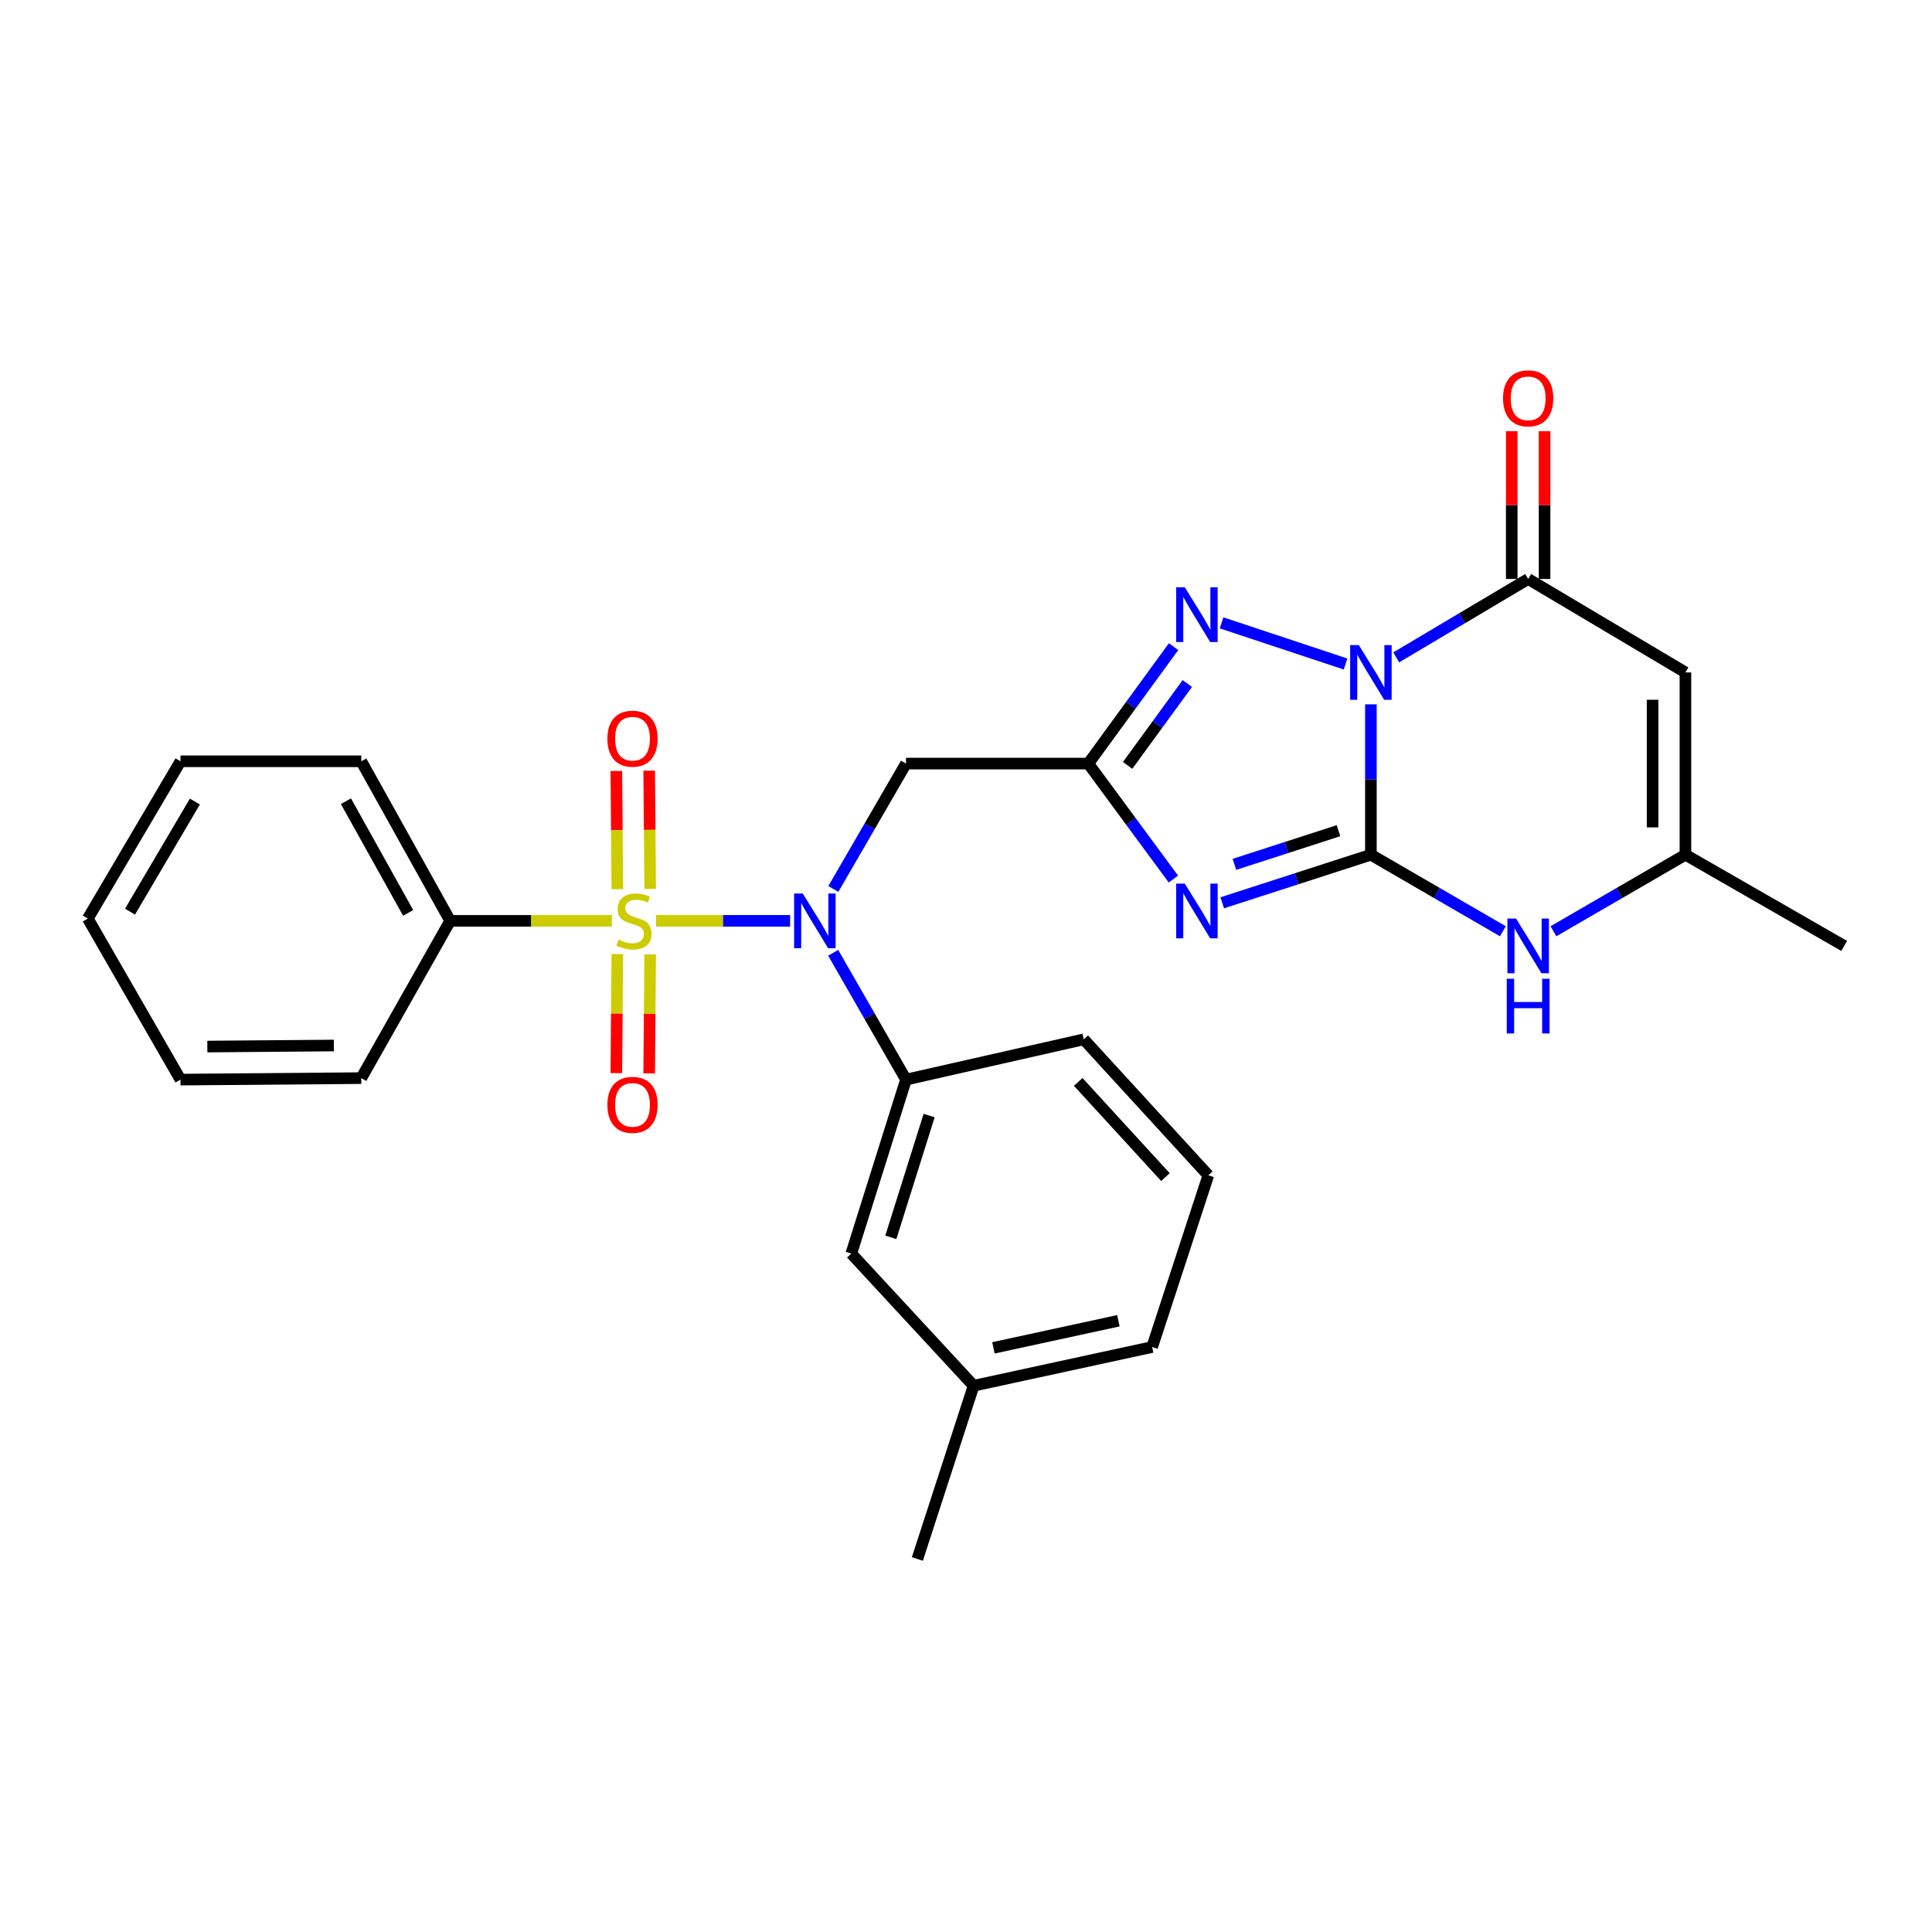 <?xml version='1.0' encoding='iso-8859-1'?>
<svg version='1.1' baseProfile='full'
              xmlns='http://www.w3.org/2000/svg'
                      xmlns:rdkit='http://www.rdkit.org/xml'
                      xmlns:xlink='http://www.w3.org/1999/xlink'
                  xml:space='preserve'
width='1000px' height='1000px' viewBox='0 0 1000 1000'>
<!-- END OF HEADER -->
<rect style='opacity:1.0;fill:#FFFFFF;stroke:none' width='1000' height='1000' x='0' y='0'> </rect>
<path class='bond-0' d='M 709.574,364.564 L 709.574,403.486' style='fill:none;fill-rule:evenodd;stroke:#0000FF;stroke-width:6px;stroke-linecap:butt;stroke-linejoin:miter;stroke-opacity:1' />
<path class='bond-0' d='M 709.574,403.486 L 709.574,442.408' style='fill:none;fill-rule:evenodd;stroke:#000000;stroke-width:6px;stroke-linecap:butt;stroke-linejoin:miter;stroke-opacity:1' />
<path class='bond-4' d='M 696.462,343.692 L 632.283,322.389' style='fill:none;fill-rule:evenodd;stroke:#0000FF;stroke-width:6px;stroke-linecap:butt;stroke-linejoin:miter;stroke-opacity:1' />
<path class='bond-5' d='M 722.681,340.256 L 756.827,319.965' style='fill:none;fill-rule:evenodd;stroke:#0000FF;stroke-width:6px;stroke-linecap:butt;stroke-linejoin:miter;stroke-opacity:1' />
<path class='bond-5' d='M 756.827,319.965 L 790.973,299.673' style='fill:none;fill-rule:evenodd;stroke:#000000;stroke-width:6px;stroke-linecap:butt;stroke-linejoin:miter;stroke-opacity:1' />
<path class='bond-2' d='M 709.574,442.408 L 671.098,454.848' style='fill:none;fill-rule:evenodd;stroke:#000000;stroke-width:6px;stroke-linecap:butt;stroke-linejoin:miter;stroke-opacity:1' />
<path class='bond-2' d='M 671.098,454.848 L 632.623,467.289' style='fill:none;fill-rule:evenodd;stroke:#0000FF;stroke-width:6px;stroke-linecap:butt;stroke-linejoin:miter;stroke-opacity:1' />
<path class='bond-2' d='M 692.802,429.969 L 665.869,438.677' style='fill:none;fill-rule:evenodd;stroke:#000000;stroke-width:6px;stroke-linecap:butt;stroke-linejoin:miter;stroke-opacity:1' />
<path class='bond-2' d='M 665.869,438.677 L 638.936,447.385' style='fill:none;fill-rule:evenodd;stroke:#0000FF;stroke-width:6px;stroke-linecap:butt;stroke-linejoin:miter;stroke-opacity:1' />
<path class='bond-8' d='M 709.574,442.408 L 743.727,462.212' style='fill:none;fill-rule:evenodd;stroke:#000000;stroke-width:6px;stroke-linecap:butt;stroke-linejoin:miter;stroke-opacity:1' />
<path class='bond-8' d='M 743.727,462.212 L 777.881,482.016' style='fill:none;fill-rule:evenodd;stroke:#0000FF;stroke-width:6px;stroke-linecap:butt;stroke-linejoin:miter;stroke-opacity:1' />
<path class='bond-1' d='M 339.586,476.635 L 374.278,476.635' style='fill:none;fill-rule:evenodd;stroke:#CCCC00;stroke-width:6px;stroke-linecap:butt;stroke-linejoin:miter;stroke-opacity:1' />
<path class='bond-1' d='M 374.278,476.635 L 408.969,476.635' style='fill:none;fill-rule:evenodd;stroke:#0000FF;stroke-width:6px;stroke-linecap:butt;stroke-linejoin:miter;stroke-opacity:1' />
<path class='bond-12' d='M 319.526,493.824 L 319.272,524.639' style='fill:none;fill-rule:evenodd;stroke:#CCCC00;stroke-width:6px;stroke-linecap:butt;stroke-linejoin:miter;stroke-opacity:1' />
<path class='bond-12' d='M 319.272,524.639 L 319.019,555.453' style='fill:none;fill-rule:evenodd;stroke:#FF0000;stroke-width:6px;stroke-linecap:butt;stroke-linejoin:miter;stroke-opacity:1' />
<path class='bond-12' d='M 336.521,493.964 L 336.267,524.778' style='fill:none;fill-rule:evenodd;stroke:#CCCC00;stroke-width:6px;stroke-linecap:butt;stroke-linejoin:miter;stroke-opacity:1' />
<path class='bond-12' d='M 336.267,524.778 L 336.014,555.593' style='fill:none;fill-rule:evenodd;stroke:#FF0000;stroke-width:6px;stroke-linecap:butt;stroke-linejoin:miter;stroke-opacity:1' />
<path class='bond-13' d='M 336.526,460.085 L 336.272,429.492' style='fill:none;fill-rule:evenodd;stroke:#CCCC00;stroke-width:6px;stroke-linecap:butt;stroke-linejoin:miter;stroke-opacity:1' />
<path class='bond-13' d='M 336.272,429.492 L 336.018,398.899' style='fill:none;fill-rule:evenodd;stroke:#FF0000;stroke-width:6px;stroke-linecap:butt;stroke-linejoin:miter;stroke-opacity:1' />
<path class='bond-13' d='M 319.531,460.226 L 319.277,429.633' style='fill:none;fill-rule:evenodd;stroke:#CCCC00;stroke-width:6px;stroke-linecap:butt;stroke-linejoin:miter;stroke-opacity:1' />
<path class='bond-13' d='M 319.277,429.633 L 319.023,399.04' style='fill:none;fill-rule:evenodd;stroke:#FF0000;stroke-width:6px;stroke-linecap:butt;stroke-linejoin:miter;stroke-opacity:1' />
<path class='bond-14' d='M 316.707,476.635 L 274.858,476.635' style='fill:none;fill-rule:evenodd;stroke:#CCCC00;stroke-width:6px;stroke-linecap:butt;stroke-linejoin:miter;stroke-opacity:1' />
<path class='bond-14' d='M 274.858,476.635 L 233.01,476.635' style='fill:none;fill-rule:evenodd;stroke:#000000;stroke-width:6px;stroke-linecap:butt;stroke-linejoin:miter;stroke-opacity:1' />
<path class='bond-28' d='M 607.338,454.997 L 585.318,425.112' style='fill:none;fill-rule:evenodd;stroke:#0000FF;stroke-width:6px;stroke-linecap:butt;stroke-linejoin:miter;stroke-opacity:1' />
<path class='bond-28' d='M 585.318,425.112 L 563.299,395.226' style='fill:none;fill-rule:evenodd;stroke:#000000;stroke-width:6px;stroke-linecap:butt;stroke-linejoin:miter;stroke-opacity:1' />
<path class='bond-3' d='M 563.299,395.226 L 585.374,364.961' style='fill:none;fill-rule:evenodd;stroke:#000000;stroke-width:6px;stroke-linecap:butt;stroke-linejoin:miter;stroke-opacity:1' />
<path class='bond-3' d='M 585.374,364.961 L 607.449,334.696' style='fill:none;fill-rule:evenodd;stroke:#0000FF;stroke-width:6px;stroke-linecap:butt;stroke-linejoin:miter;stroke-opacity:1' />
<path class='bond-3' d='M 583.652,396.162 L 599.105,374.977' style='fill:none;fill-rule:evenodd;stroke:#000000;stroke-width:6px;stroke-linecap:butt;stroke-linejoin:miter;stroke-opacity:1' />
<path class='bond-3' d='M 599.105,374.977 L 614.557,353.791' style='fill:none;fill-rule:evenodd;stroke:#0000FF;stroke-width:6px;stroke-linecap:butt;stroke-linejoin:miter;stroke-opacity:1' />
<path class='bond-9' d='M 563.299,395.226 L 468.945,395.226' style='fill:none;fill-rule:evenodd;stroke:#000000;stroke-width:6px;stroke-linecap:butt;stroke-linejoin:miter;stroke-opacity:1' />
<path class='bond-7' d='M 790.973,299.673 L 872.372,348.045' style='fill:none;fill-rule:evenodd;stroke:#000000;stroke-width:6px;stroke-linecap:butt;stroke-linejoin:miter;stroke-opacity:1' />
<path class='bond-15' d='M 799.471,299.673 L 799.471,261.434' style='fill:none;fill-rule:evenodd;stroke:#000000;stroke-width:6px;stroke-linecap:butt;stroke-linejoin:miter;stroke-opacity:1' />
<path class='bond-15' d='M 799.471,261.434 L 799.471,223.194' style='fill:none;fill-rule:evenodd;stroke:#FF0000;stroke-width:6px;stroke-linecap:butt;stroke-linejoin:miter;stroke-opacity:1' />
<path class='bond-15' d='M 782.475,299.673 L 782.475,261.434' style='fill:none;fill-rule:evenodd;stroke:#000000;stroke-width:6px;stroke-linecap:butt;stroke-linejoin:miter;stroke-opacity:1' />
<path class='bond-15' d='M 782.475,261.434 L 782.475,223.194' style='fill:none;fill-rule:evenodd;stroke:#FF0000;stroke-width:6px;stroke-linecap:butt;stroke-linejoin:miter;stroke-opacity:1' />
<path class='bond-6' d='M 431.334,460.122 L 450.14,427.674' style='fill:none;fill-rule:evenodd;stroke:#0000FF;stroke-width:6px;stroke-linecap:butt;stroke-linejoin:miter;stroke-opacity:1' />
<path class='bond-6' d='M 450.14,427.674 L 468.945,395.226' style='fill:none;fill-rule:evenodd;stroke:#000000;stroke-width:6px;stroke-linecap:butt;stroke-linejoin:miter;stroke-opacity:1' />
<path class='bond-11' d='M 431.254,493.164 L 450.1,525.986' style='fill:none;fill-rule:evenodd;stroke:#0000FF;stroke-width:6px;stroke-linecap:butt;stroke-linejoin:miter;stroke-opacity:1' />
<path class='bond-11' d='M 450.1,525.986 L 468.945,558.808' style='fill:none;fill-rule:evenodd;stroke:#000000;stroke-width:6px;stroke-linecap:butt;stroke-linejoin:miter;stroke-opacity:1' />
<path class='bond-10' d='M 872.372,348.045 L 872.372,442.408' style='fill:none;fill-rule:evenodd;stroke:#000000;stroke-width:6px;stroke-linecap:butt;stroke-linejoin:miter;stroke-opacity:1' />
<path class='bond-10' d='M 855.377,362.199 L 855.377,428.253' style='fill:none;fill-rule:evenodd;stroke:#000000;stroke-width:6px;stroke-linecap:butt;stroke-linejoin:miter;stroke-opacity:1' />
<path class='bond-29' d='M 804.065,482.016 L 838.219,462.212' style='fill:none;fill-rule:evenodd;stroke:#0000FF;stroke-width:6px;stroke-linecap:butt;stroke-linejoin:miter;stroke-opacity:1' />
<path class='bond-29' d='M 838.219,462.212 L 872.372,442.408' style='fill:none;fill-rule:evenodd;stroke:#000000;stroke-width:6px;stroke-linecap:butt;stroke-linejoin:miter;stroke-opacity:1' />
<path class='bond-19' d='M 872.372,442.408 L 954.545,489.608' style='fill:none;fill-rule:evenodd;stroke:#000000;stroke-width:6px;stroke-linecap:butt;stroke-linejoin:miter;stroke-opacity:1' />
<path class='bond-16' d='M 468.945,558.808 L 440.629,648.856' style='fill:none;fill-rule:evenodd;stroke:#000000;stroke-width:6px;stroke-linecap:butt;stroke-linejoin:miter;stroke-opacity:1' />
<path class='bond-16' d='M 480.911,577.414 L 461.089,640.447' style='fill:none;fill-rule:evenodd;stroke:#000000;stroke-width:6px;stroke-linecap:butt;stroke-linejoin:miter;stroke-opacity:1' />
<path class='bond-18' d='M 468.945,558.808 L 560.948,537.96' style='fill:none;fill-rule:evenodd;stroke:#000000;stroke-width:6px;stroke-linecap:butt;stroke-linejoin:miter;stroke-opacity:1' />
<path class='bond-21' d='M 233.01,476.635 L 186.999,394.046' style='fill:none;fill-rule:evenodd;stroke:#000000;stroke-width:6px;stroke-linecap:butt;stroke-linejoin:miter;stroke-opacity:1' />
<path class='bond-21' d='M 211.261,472.518 L 179.054,414.706' style='fill:none;fill-rule:evenodd;stroke:#000000;stroke-width:6px;stroke-linecap:butt;stroke-linejoin:miter;stroke-opacity:1' />
<path class='bond-22' d='M 233.01,476.635 L 186.999,558.034' style='fill:none;fill-rule:evenodd;stroke:#000000;stroke-width:6px;stroke-linecap:butt;stroke-linejoin:miter;stroke-opacity:1' />
<path class='bond-17' d='M 440.629,648.856 L 503.937,717.263' style='fill:none;fill-rule:evenodd;stroke:#000000;stroke-width:6px;stroke-linecap:butt;stroke-linejoin:miter;stroke-opacity:1' />
<path class='bond-24' d='M 503.937,717.263 L 474.828,806.924' style='fill:none;fill-rule:evenodd;stroke:#000000;stroke-width:6px;stroke-linecap:butt;stroke-linejoin:miter;stroke-opacity:1' />
<path class='bond-30' d='M 503.937,717.263 L 596.346,697.218' style='fill:none;fill-rule:evenodd;stroke:#000000;stroke-width:6px;stroke-linecap:butt;stroke-linejoin:miter;stroke-opacity:1' />
<path class='bond-30' d='M 514.196,697.647 L 578.882,683.615' style='fill:none;fill-rule:evenodd;stroke:#000000;stroke-width:6px;stroke-linecap:butt;stroke-linejoin:miter;stroke-opacity:1' />
<path class='bond-20' d='M 560.948,537.96 L 625.427,608.341' style='fill:none;fill-rule:evenodd;stroke:#000000;stroke-width:6px;stroke-linecap:butt;stroke-linejoin:miter;stroke-opacity:1' />
<path class='bond-20' d='M 558.088,559.998 L 603.224,609.264' style='fill:none;fill-rule:evenodd;stroke:#000000;stroke-width:6px;stroke-linecap:butt;stroke-linejoin:miter;stroke-opacity:1' />
<path class='bond-23' d='M 625.427,608.341 L 596.346,697.218' style='fill:none;fill-rule:evenodd;stroke:#000000;stroke-width:6px;stroke-linecap:butt;stroke-linejoin:miter;stroke-opacity:1' />
<path class='bond-26' d='M 186.999,394.046 L 93.42,394.046' style='fill:none;fill-rule:evenodd;stroke:#000000;stroke-width:6px;stroke-linecap:butt;stroke-linejoin:miter;stroke-opacity:1' />
<path class='bond-25' d='M 186.999,558.034 L 93.42,558.808' style='fill:none;fill-rule:evenodd;stroke:#000000;stroke-width:6px;stroke-linecap:butt;stroke-linejoin:miter;stroke-opacity:1' />
<path class='bond-25' d='M 172.821,541.155 L 107.316,541.697' style='fill:none;fill-rule:evenodd;stroke:#000000;stroke-width:6px;stroke-linecap:butt;stroke-linejoin:miter;stroke-opacity:1' />
<path class='bond-27' d='M 93.42,558.808 L 45.455,475.454' style='fill:none;fill-rule:evenodd;stroke:#000000;stroke-width:6px;stroke-linecap:butt;stroke-linejoin:miter;stroke-opacity:1' />
<path class='bond-31' d='M 93.42,394.046 L 45.455,475.454' style='fill:none;fill-rule:evenodd;stroke:#000000;stroke-width:6px;stroke-linecap:butt;stroke-linejoin:miter;stroke-opacity:1' />
<path class='bond-31' d='M 100.868,414.885 L 67.292,471.871' style='fill:none;fill-rule:evenodd;stroke:#000000;stroke-width:6px;stroke-linecap:butt;stroke-linejoin:miter;stroke-opacity:1' />
<path  class='atom-0' d='M 703.314 333.885
L 712.594 348.885
Q 713.514 350.365, 714.994 353.045
Q 716.474 355.725, 716.554 355.885
L 716.554 333.885
L 720.314 333.885
L 720.314 362.205
L 716.434 362.205
L 706.474 345.805
Q 705.314 343.885, 704.074 341.685
Q 702.874 339.485, 702.514 338.805
L 702.514 362.205
L 698.834 362.205
L 698.834 333.885
L 703.314 333.885
' fill='#0000FF'/>
<path  class='atom-2' d='M 320.166 486.355
Q 320.486 486.475, 321.806 487.035
Q 323.126 487.595, 324.566 487.955
Q 326.046 488.275, 327.486 488.275
Q 330.166 488.275, 331.726 486.995
Q 333.286 485.675, 333.286 483.395
Q 333.286 481.835, 332.486 480.875
Q 331.726 479.915, 330.526 479.395
Q 329.326 478.875, 327.326 478.275
Q 324.806 477.515, 323.286 476.795
Q 321.806 476.075, 320.726 474.555
Q 319.686 473.035, 319.686 470.475
Q 319.686 466.915, 322.086 464.715
Q 324.526 462.515, 329.326 462.515
Q 332.606 462.515, 336.326 464.075
L 335.406 467.155
Q 332.006 465.755, 329.446 465.755
Q 326.686 465.755, 325.166 466.915
Q 323.646 468.035, 323.686 469.995
Q 323.686 471.515, 324.446 472.435
Q 325.246 473.355, 326.366 473.875
Q 327.526 474.395, 329.446 474.995
Q 332.006 475.795, 333.526 476.595
Q 335.046 477.395, 336.126 479.035
Q 337.246 480.635, 337.246 483.395
Q 337.246 487.315, 334.606 489.435
Q 332.006 491.515, 327.646 491.515
Q 325.126 491.515, 323.206 490.955
Q 321.326 490.435, 319.086 489.515
L 320.166 486.355
' fill='#CCCC00'/>
<path  class='atom-3' d='M 613.256 457.367
L 622.536 472.367
Q 623.456 473.847, 624.936 476.527
Q 626.416 479.207, 626.496 479.367
L 626.496 457.367
L 630.256 457.367
L 630.256 485.687
L 626.376 485.687
L 616.416 469.287
Q 615.256 467.367, 614.016 465.167
Q 612.816 462.967, 612.456 462.287
L 612.456 485.687
L 608.776 485.687
L 608.776 457.367
L 613.256 457.367
' fill='#0000FF'/>
<path  class='atom-5' d='M 613.256 303.991
L 622.536 318.991
Q 623.456 320.471, 624.936 323.151
Q 626.416 325.831, 626.496 325.991
L 626.496 303.991
L 630.256 303.991
L 630.256 332.311
L 626.376 332.311
L 616.416 315.911
Q 615.256 313.991, 614.016 311.791
Q 612.816 309.591, 612.456 308.911
L 612.456 332.311
L 608.776 332.311
L 608.776 303.991
L 613.256 303.991
' fill='#0000FF'/>
<path  class='atom-7' d='M 415.504 462.475
L 424.784 477.475
Q 425.704 478.955, 427.184 481.635
Q 428.664 484.315, 428.744 484.475
L 428.744 462.475
L 432.504 462.475
L 432.504 490.795
L 428.624 490.795
L 418.664 474.395
Q 417.504 472.475, 416.264 470.275
Q 415.064 468.075, 414.704 467.395
L 414.704 490.795
L 411.024 490.795
L 411.024 462.475
L 415.504 462.475
' fill='#0000FF'/>
<path  class='atom-9' d='M 784.713 475.448
L 793.993 490.448
Q 794.913 491.928, 796.393 494.608
Q 797.873 497.288, 797.953 497.448
L 797.953 475.448
L 801.713 475.448
L 801.713 503.768
L 797.833 503.768
L 787.873 487.368
Q 786.713 485.448, 785.473 483.248
Q 784.273 481.048, 783.913 480.368
L 783.913 503.768
L 780.233 503.768
L 780.233 475.448
L 784.713 475.448
' fill='#0000FF'/>
<path  class='atom-9' d='M 779.893 506.6
L 783.733 506.6
L 783.733 518.64
L 798.213 518.64
L 798.213 506.6
L 802.053 506.6
L 802.053 534.92
L 798.213 534.92
L 798.213 521.84
L 783.733 521.84
L 783.733 534.92
L 779.893 534.92
L 779.893 506.6
' fill='#0000FF'/>
<path  class='atom-13' d='M 314.382 571.871
Q 314.382 565.071, 317.742 561.271
Q 321.102 557.471, 327.382 557.471
Q 333.662 557.471, 337.022 561.271
Q 340.382 565.071, 340.382 571.871
Q 340.382 578.751, 336.982 582.671
Q 333.582 586.551, 327.382 586.551
Q 321.142 586.551, 317.742 582.671
Q 314.382 578.791, 314.382 571.871
M 327.382 583.351
Q 331.702 583.351, 334.022 580.471
Q 336.382 577.551, 336.382 571.871
Q 336.382 566.311, 334.022 563.511
Q 331.702 560.671, 327.382 560.671
Q 323.062 560.671, 320.702 563.471
Q 318.382 566.271, 318.382 571.871
Q 318.382 577.591, 320.702 580.471
Q 323.062 583.351, 327.382 583.351
' fill='#FF0000'/>
<path  class='atom-14' d='M 314.382 382.342
Q 314.382 375.542, 317.742 371.742
Q 321.102 367.942, 327.382 367.942
Q 333.662 367.942, 337.022 371.742
Q 340.382 375.542, 340.382 382.342
Q 340.382 389.222, 336.982 393.142
Q 333.582 397.022, 327.382 397.022
Q 321.142 397.022, 317.742 393.142
Q 314.382 389.262, 314.382 382.342
M 327.382 393.822
Q 331.702 393.822, 334.022 390.942
Q 336.382 388.022, 336.382 382.342
Q 336.382 376.782, 334.022 373.982
Q 331.702 371.142, 327.382 371.142
Q 323.062 371.142, 320.702 373.942
Q 318.382 376.742, 318.382 382.342
Q 318.382 388.062, 320.702 390.942
Q 323.062 393.822, 327.382 393.822
' fill='#FF0000'/>
<path  class='atom-16' d='M 777.973 206.174
Q 777.973 199.374, 781.333 195.574
Q 784.693 191.774, 790.973 191.774
Q 797.253 191.774, 800.613 195.574
Q 803.973 199.374, 803.973 206.174
Q 803.973 213.054, 800.573 216.974
Q 797.173 220.854, 790.973 220.854
Q 784.733 220.854, 781.333 216.974
Q 777.973 213.094, 777.973 206.174
M 790.973 217.654
Q 795.293 217.654, 797.613 214.774
Q 799.973 211.854, 799.973 206.174
Q 799.973 200.614, 797.613 197.814
Q 795.293 194.974, 790.973 194.974
Q 786.653 194.974, 784.293 197.774
Q 781.973 200.574, 781.973 206.174
Q 781.973 211.894, 784.293 214.774
Q 786.653 217.654, 790.973 217.654
' fill='#FF0000'/>
</svg>
